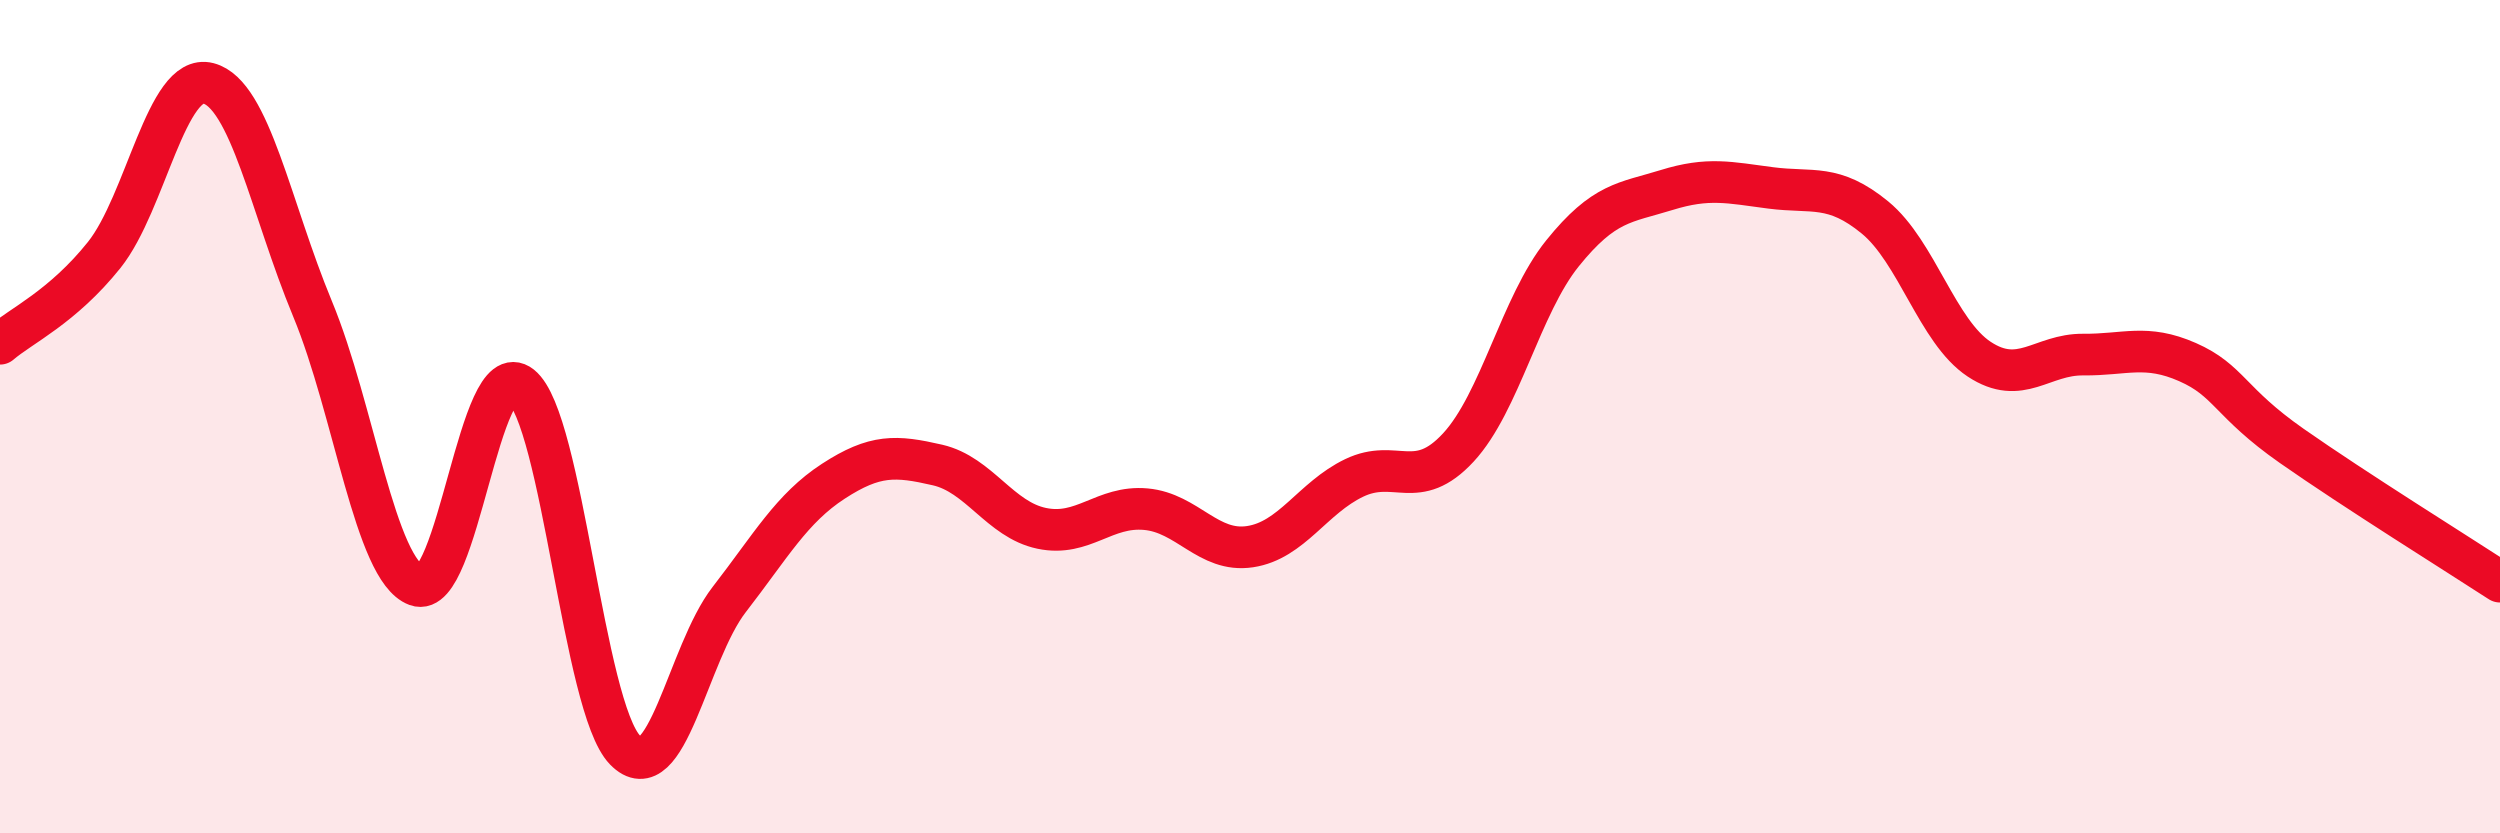 
    <svg width="60" height="20" viewBox="0 0 60 20" xmlns="http://www.w3.org/2000/svg">
      <path
        d="M 0,8.25 C 0.5,7.82 1.5,7.37 2.5,6.12 C 3.5,4.87 4,1.74 5,2 C 6,2.26 6.5,5 7.5,7.41 C 8.5,9.82 9,13.68 10,14.05 C 11,14.42 11.5,8.47 12.5,9.26 C 13.5,10.05 14,16.97 15,18 C 16,19.03 16.5,15.68 17.5,14.39 C 18.5,13.1 19,12.2 20,11.55 C 21,10.9 21.5,10.93 22.5,11.16 C 23.5,11.39 24,12.47 25,12.68 C 26,12.89 26.5,12.13 27.5,12.22 C 28.5,12.31 29,13.27 30,13.12 C 31,12.97 31.5,11.95 32.5,11.47 C 33.5,10.99 34,11.82 35,10.74 C 36,9.66 36.5,7.32 37.5,6.08 C 38.5,4.84 39,4.87 40,4.56 C 41,4.25 41.5,4.38 42.5,4.51 C 43.5,4.64 44,4.4 45,5.22 C 46,6.04 46.5,7.96 47.5,8.62 C 48.5,9.28 49,8.5 50,8.51 C 51,8.52 51.5,8.25 52.5,8.69 C 53.5,9.13 53.5,9.65 55,10.7 C 56.5,11.75 59,13.31 60,13.96L60 20L0 20Z"
        fill="#EB0A25"
        opacity="0.1"
        stroke-linecap="round"
        stroke-linejoin="round"
      />
      <path
        d="M 0,8.25 C 0.5,7.82 1.5,7.37 2.5,6.12 C 3.5,4.87 4,1.74 5,2 C 6,2.26 6.5,5 7.5,7.41 C 8.5,9.82 9,13.68 10,14.05 C 11,14.42 11.5,8.47 12.5,9.26 C 13.5,10.05 14,16.97 15,18 C 16,19.03 16.5,15.68 17.5,14.39 C 18.5,13.1 19,12.2 20,11.55 C 21,10.9 21.5,10.93 22.5,11.16 C 23.5,11.39 24,12.47 25,12.68 C 26,12.89 26.5,12.13 27.5,12.22 C 28.5,12.31 29,13.27 30,13.12 C 31,12.97 31.5,11.95 32.5,11.47 C 33.5,10.99 34,11.82 35,10.74 C 36,9.66 36.5,7.32 37.5,6.08 C 38.5,4.84 39,4.87 40,4.56 C 41,4.25 41.5,4.38 42.5,4.51 C 43.5,4.64 44,4.4 45,5.22 C 46,6.04 46.5,7.96 47.5,8.62 C 48.5,9.28 49,8.5 50,8.51 C 51,8.52 51.5,8.25 52.5,8.69 C 53.5,9.13 53.5,9.65 55,10.7 C 56.5,11.75 59,13.31 60,13.96"
        stroke="#EB0A25"
        stroke-width="1"
        fill="none"
        stroke-linecap="round"
        stroke-linejoin="round"
      />
    </svg>
  